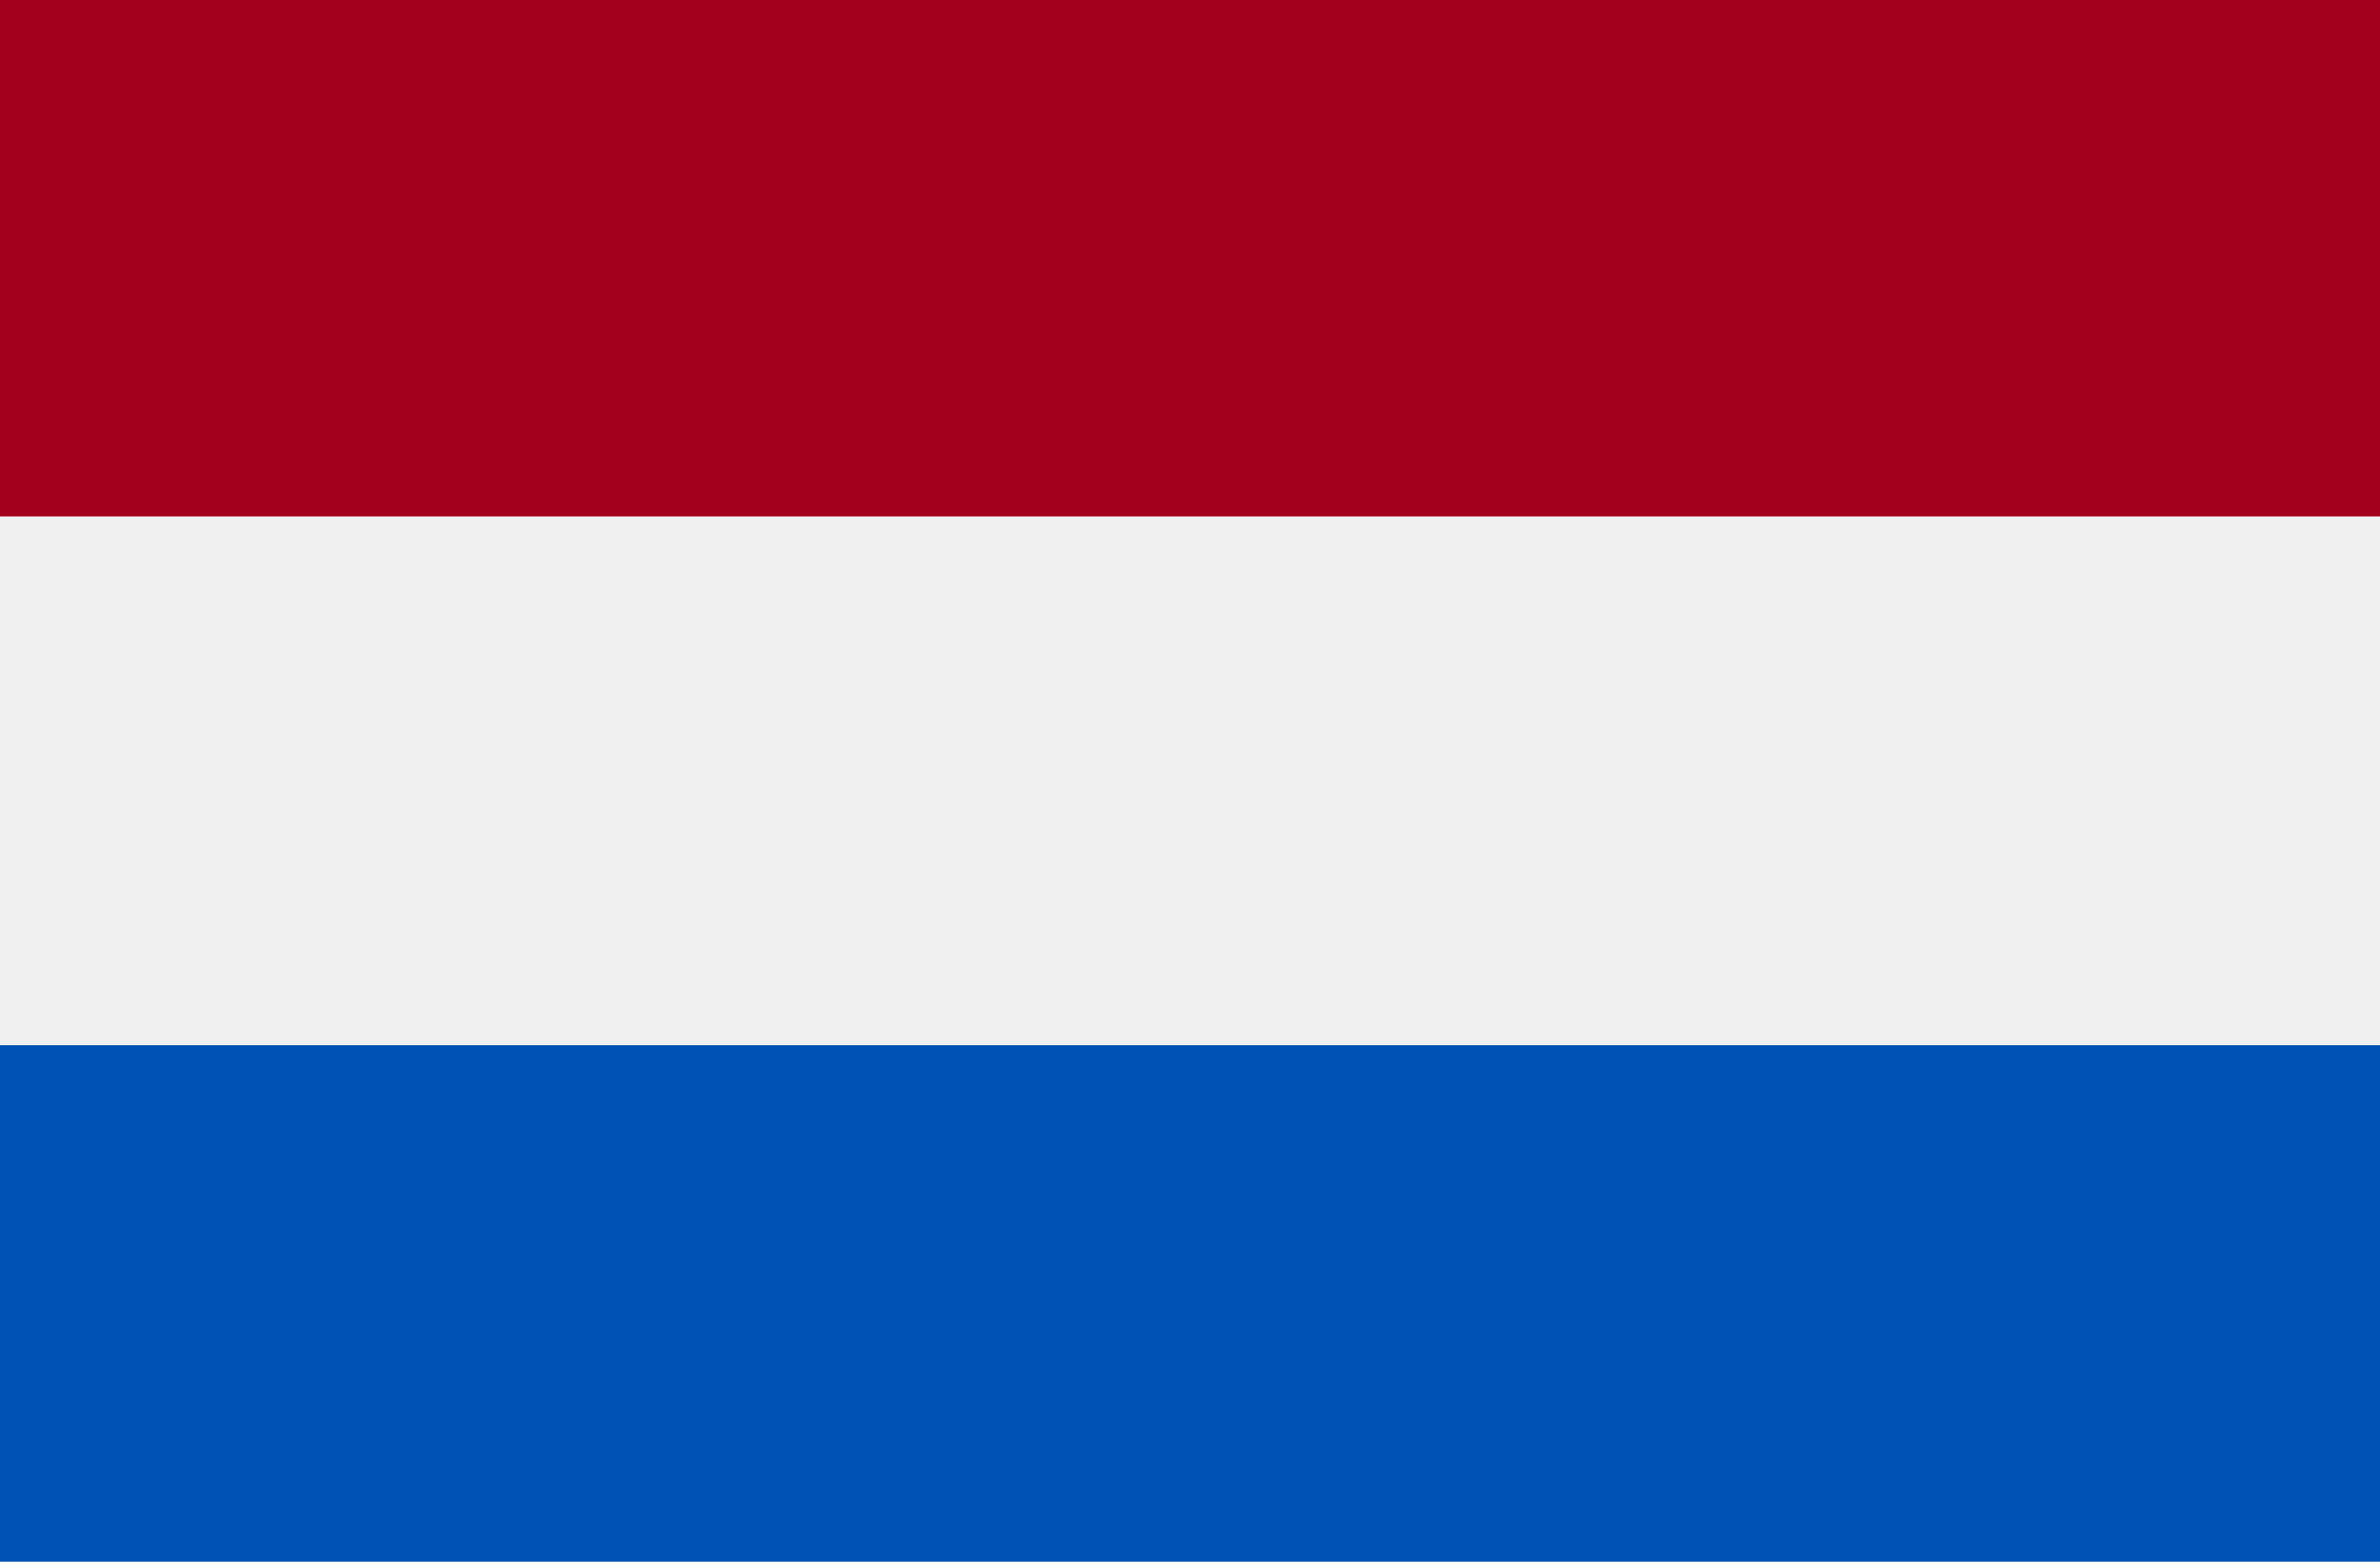 <svg width="512" height="336" viewBox="0 0 512 336" fill="none" xmlns="http://www.w3.org/2000/svg">
<rect x="0" y="0" width="512" height="336" fill="#808080" stroke="none"/>
<g clip-path="url(#clip0)">
<path d="M512 -2.663H0V338.663H512V-2.663Z" fill="#F0F0F0"/>
<path d="M512 -2.663H0V111.112H512V-2.663Z" fill="#A2001D"/>
<path d="M512 224.888H0V338.663H512V224.888Z" fill="#0052B4"/>
</g>
<defs>
<clipPath id="clip0">
<rect width="512" height="336" fill="white"/>
</clipPath>
</defs>
</svg>
